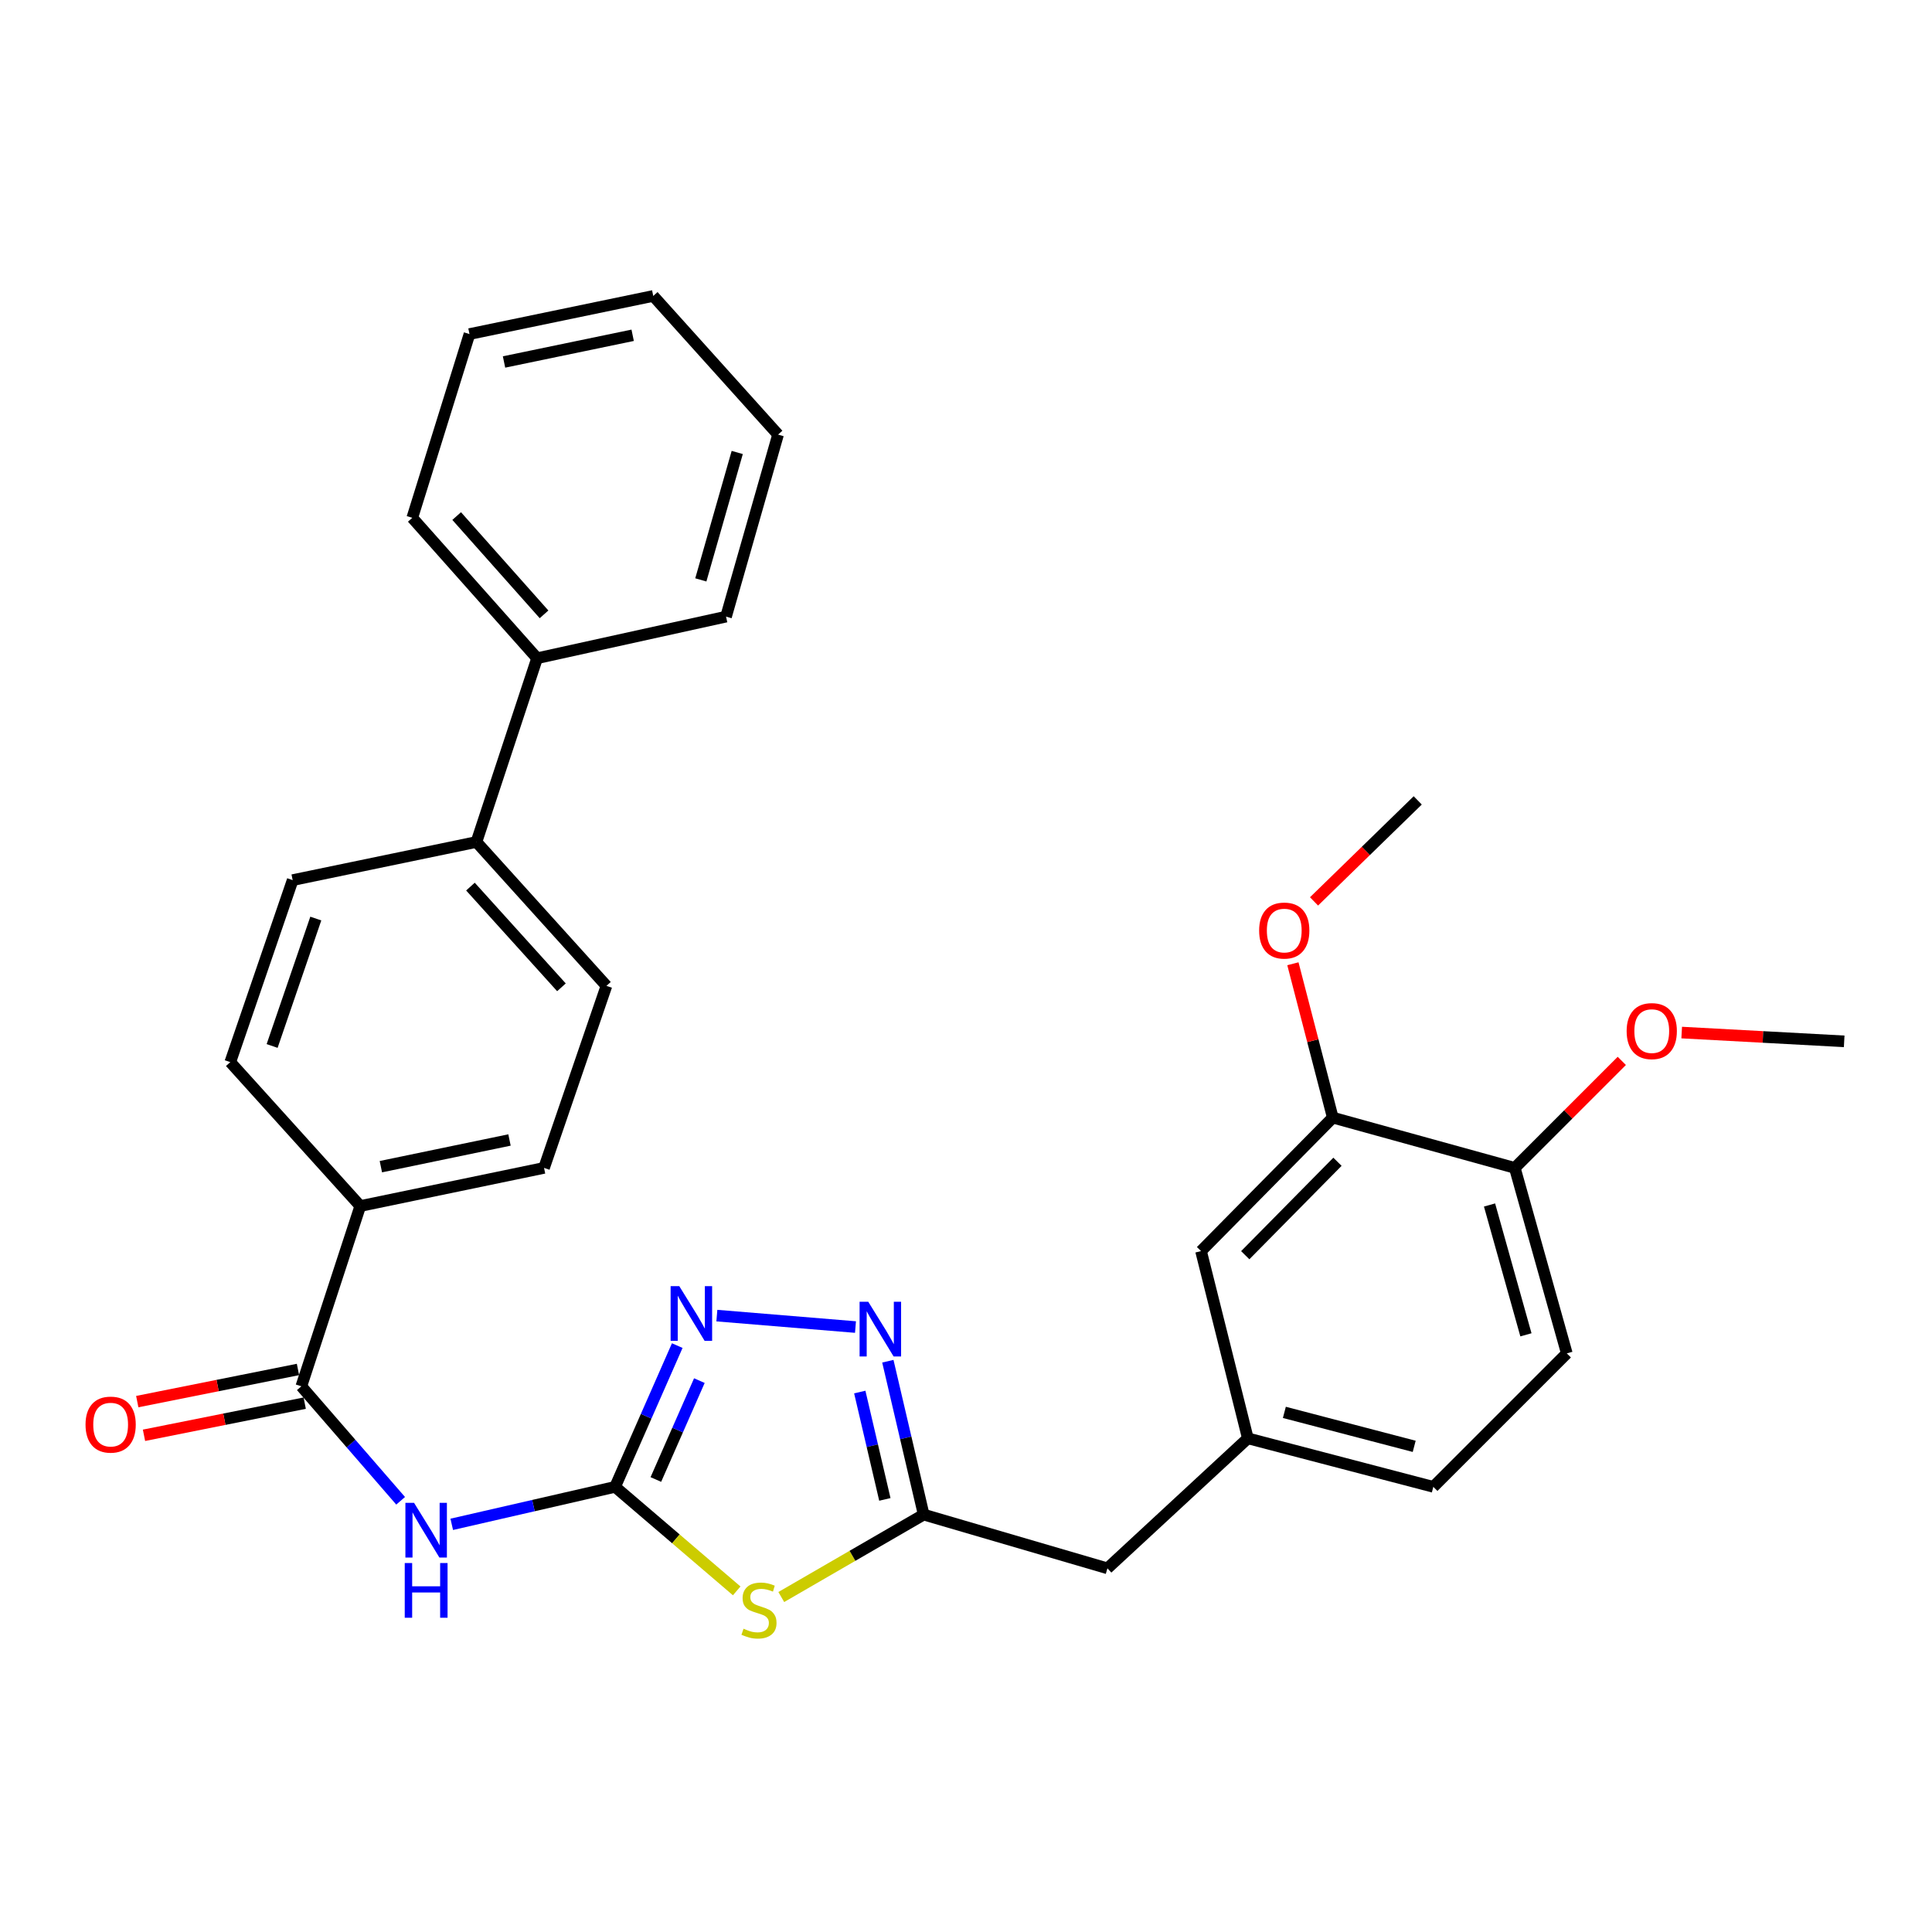 <?xml version='1.0' encoding='iso-8859-1'?>
<svg version='1.1' baseProfile='full'
              xmlns='http://www.w3.org/2000/svg'
                      xmlns:rdkit='http://www.rdkit.org/xml'
                      xmlns:xlink='http://www.w3.org/1999/xlink'
                  xml:space='preserve'
width='1000px' height='1000px' viewBox='0 0 1000 1000'>
<!-- END OF HEADER -->
<rect style='opacity:1.0;fill:#FFFFFF;stroke:none' width='1000' height='1000' x='0' y='0'> </rect>
<path class='bond-0' d='M 318.376,769.592 L 349.847,796.514' style='fill:none;fill-rule:evenodd;stroke:#000000;stroke-width:6px;stroke-linecap:butt;stroke-linejoin:miter;stroke-opacity:1' />
<path class='bond-0' d='M 349.847,796.514 L 381.317,823.435' style='fill:none;fill-rule:evenodd;stroke:#CCCC00;stroke-width:6px;stroke-linecap:butt;stroke-linejoin:miter;stroke-opacity:1' />
<path class='bond-1' d='M 318.376,769.592 L 276.1,779.293' style='fill:none;fill-rule:evenodd;stroke:#000000;stroke-width:6px;stroke-linecap:butt;stroke-linejoin:miter;stroke-opacity:1' />
<path class='bond-1' d='M 276.1,779.293 L 233.824,788.993' style='fill:none;fill-rule:evenodd;stroke:#0000FF;stroke-width:6px;stroke-linecap:butt;stroke-linejoin:miter;stroke-opacity:1' />
<path class='bond-2' d='M 318.376,769.592 L 334.46,733.037' style='fill:none;fill-rule:evenodd;stroke:#000000;stroke-width:6px;stroke-linecap:butt;stroke-linejoin:miter;stroke-opacity:1' />
<path class='bond-2' d='M 334.46,733.037 L 350.545,696.482' style='fill:none;fill-rule:evenodd;stroke:#0000FF;stroke-width:6px;stroke-linecap:butt;stroke-linejoin:miter;stroke-opacity:1' />
<path class='bond-2' d='M 339.474,765.786 L 350.733,740.197' style='fill:none;fill-rule:evenodd;stroke:#000000;stroke-width:6px;stroke-linecap:butt;stroke-linejoin:miter;stroke-opacity:1' />
<path class='bond-2' d='M 350.733,740.197 L 361.992,714.608' style='fill:none;fill-rule:evenodd;stroke:#0000FF;stroke-width:6px;stroke-linecap:butt;stroke-linejoin:miter;stroke-opacity:1' />
<path class='bond-3' d='M 404.39,826.617 L 441.242,805.285' style='fill:none;fill-rule:evenodd;stroke:#CCCC00;stroke-width:6px;stroke-linecap:butt;stroke-linejoin:miter;stroke-opacity:1' />
<path class='bond-3' d='M 441.242,805.285 L 478.095,783.953' style='fill:none;fill-rule:evenodd;stroke:#000000;stroke-width:6px;stroke-linecap:butt;stroke-linejoin:miter;stroke-opacity:1' />
<path class='bond-4' d='M 207.37,776.809 L 181.67,747.18' style='fill:none;fill-rule:evenodd;stroke:#0000FF;stroke-width:6px;stroke-linecap:butt;stroke-linejoin:miter;stroke-opacity:1' />
<path class='bond-4' d='M 181.67,747.18 L 155.97,717.551' style='fill:none;fill-rule:evenodd;stroke:#000000;stroke-width:6px;stroke-linecap:butt;stroke-linejoin:miter;stroke-opacity:1' />
<path class='bond-5' d='M 371.047,680.959 L 442.802,686.879' style='fill:none;fill-rule:evenodd;stroke:#0000FF;stroke-width:6px;stroke-linecap:butt;stroke-linejoin:miter;stroke-opacity:1' />
<path class='bond-6' d='M 459.548,704.565 L 468.822,744.259' style='fill:none;fill-rule:evenodd;stroke:#0000FF;stroke-width:6px;stroke-linecap:butt;stroke-linejoin:miter;stroke-opacity:1' />
<path class='bond-6' d='M 468.822,744.259 L 478.095,783.953' style='fill:none;fill-rule:evenodd;stroke:#000000;stroke-width:6px;stroke-linecap:butt;stroke-linejoin:miter;stroke-opacity:1' />
<path class='bond-6' d='M 445.018,720.518 L 451.509,748.304' style='fill:none;fill-rule:evenodd;stroke:#0000FF;stroke-width:6px;stroke-linecap:butt;stroke-linejoin:miter;stroke-opacity:1' />
<path class='bond-6' d='M 451.509,748.304 L 458.001,776.09' style='fill:none;fill-rule:evenodd;stroke:#000000;stroke-width:6px;stroke-linecap:butt;stroke-linejoin:miter;stroke-opacity:1' />
<path class='bond-7' d='M 478.095,783.953 L 573.199,811.767' style='fill:none;fill-rule:evenodd;stroke:#000000;stroke-width:6px;stroke-linecap:butt;stroke-linejoin:miter;stroke-opacity:1' />
<path class='bond-8' d='M 155.97,717.551 L 186.48,624.235' style='fill:none;fill-rule:evenodd;stroke:#000000;stroke-width:6px;stroke-linecap:butt;stroke-linejoin:miter;stroke-opacity:1' />
<path class='bond-9' d='M 154.227,708.835 L 112.635,717.155' style='fill:none;fill-rule:evenodd;stroke:#000000;stroke-width:6px;stroke-linecap:butt;stroke-linejoin:miter;stroke-opacity:1' />
<path class='bond-9' d='M 112.635,717.155 L 71.043,725.475' style='fill:none;fill-rule:evenodd;stroke:#FF0000;stroke-width:6px;stroke-linecap:butt;stroke-linejoin:miter;stroke-opacity:1' />
<path class='bond-9' d='M 157.714,726.268 L 116.122,734.588' style='fill:none;fill-rule:evenodd;stroke:#000000;stroke-width:6px;stroke-linecap:butt;stroke-linejoin:miter;stroke-opacity:1' />
<path class='bond-9' d='M 116.122,734.588 L 74.531,742.908' style='fill:none;fill-rule:evenodd;stroke:#FF0000;stroke-width:6px;stroke-linecap:butt;stroke-linejoin:miter;stroke-opacity:1' />
<path class='bond-10' d='M 689.845,578.475 L 621.655,647.564' style='fill:none;fill-rule:evenodd;stroke:#000000;stroke-width:6px;stroke-linecap:butt;stroke-linejoin:miter;stroke-opacity:1' />
<path class='bond-10' d='M 692.27,601.327 L 644.537,649.689' style='fill:none;fill-rule:evenodd;stroke:#000000;stroke-width:6px;stroke-linecap:butt;stroke-linejoin:miter;stroke-opacity:1' />
<path class='bond-11' d='M 689.845,578.475 L 679.524,538.655' style='fill:none;fill-rule:evenodd;stroke:#000000;stroke-width:6px;stroke-linecap:butt;stroke-linejoin:miter;stroke-opacity:1' />
<path class='bond-11' d='M 679.524,538.655 L 669.203,498.836' style='fill:none;fill-rule:evenodd;stroke:#FF0000;stroke-width:6px;stroke-linecap:butt;stroke-linejoin:miter;stroke-opacity:1' />
<path class='bond-12' d='M 689.845,578.475 L 784.061,604.501' style='fill:none;fill-rule:evenodd;stroke:#000000;stroke-width:6px;stroke-linecap:butt;stroke-linejoin:miter;stroke-opacity:1' />
<path class='bond-13' d='M 186.48,624.235 L 281.594,604.501' style='fill:none;fill-rule:evenodd;stroke:#000000;stroke-width:6px;stroke-linecap:butt;stroke-linejoin:miter;stroke-opacity:1' />
<path class='bond-13' d='M 197.136,603.867 L 263.716,590.053' style='fill:none;fill-rule:evenodd;stroke:#000000;stroke-width:6px;stroke-linecap:butt;stroke-linejoin:miter;stroke-opacity:1' />
<path class='bond-14' d='M 186.48,624.235 L 119.189,549.763' style='fill:none;fill-rule:evenodd;stroke:#000000;stroke-width:6px;stroke-linecap:butt;stroke-linejoin:miter;stroke-opacity:1' />
<path class='bond-15' d='M 784.061,604.501 L 810.975,700.504' style='fill:none;fill-rule:evenodd;stroke:#000000;stroke-width:6px;stroke-linecap:butt;stroke-linejoin:miter;stroke-opacity:1' />
<path class='bond-15' d='M 770.979,623.7 L 789.82,690.902' style='fill:none;fill-rule:evenodd;stroke:#000000;stroke-width:6px;stroke-linecap:butt;stroke-linejoin:miter;stroke-opacity:1' />
<path class='bond-16' d='M 784.061,604.501 L 811.751,576.81' style='fill:none;fill-rule:evenodd;stroke:#000000;stroke-width:6px;stroke-linecap:butt;stroke-linejoin:miter;stroke-opacity:1' />
<path class='bond-16' d='M 811.751,576.81 L 839.441,549.12' style='fill:none;fill-rule:evenodd;stroke:#FF0000;stroke-width:6px;stroke-linecap:butt;stroke-linejoin:miter;stroke-opacity:1' />
<path class='bond-17' d='M 246.601,435.813 L 151.486,455.547' style='fill:none;fill-rule:evenodd;stroke:#000000;stroke-width:6px;stroke-linecap:butt;stroke-linejoin:miter;stroke-opacity:1' />
<path class='bond-18' d='M 246.601,435.813 L 277.999,340.699' style='fill:none;fill-rule:evenodd;stroke:#000000;stroke-width:6px;stroke-linecap:butt;stroke-linejoin:miter;stroke-opacity:1' />
<path class='bond-19' d='M 246.601,435.813 L 313.892,510.285' style='fill:none;fill-rule:evenodd;stroke:#000000;stroke-width:6px;stroke-linecap:butt;stroke-linejoin:miter;stroke-opacity:1' />
<path class='bond-19' d='M 243.503,458.903 L 290.607,511.033' style='fill:none;fill-rule:evenodd;stroke:#000000;stroke-width:6px;stroke-linecap:butt;stroke-linejoin:miter;stroke-opacity:1' />
<path class='bond-20' d='M 621.655,647.564 L 645.883,744.476' style='fill:none;fill-rule:evenodd;stroke:#000000;stroke-width:6px;stroke-linecap:butt;stroke-linejoin:miter;stroke-opacity:1' />
<path class='bond-21' d='M 645.883,744.476 L 573.199,811.767' style='fill:none;fill-rule:evenodd;stroke:#000000;stroke-width:6px;stroke-linecap:butt;stroke-linejoin:miter;stroke-opacity:1' />
<path class='bond-22' d='M 645.883,744.476 L 741.886,769.592' style='fill:none;fill-rule:evenodd;stroke:#000000;stroke-width:6px;stroke-linecap:butt;stroke-linejoin:miter;stroke-opacity:1' />
<path class='bond-22' d='M 664.784,731.044 L 731.986,748.625' style='fill:none;fill-rule:evenodd;stroke:#000000;stroke-width:6px;stroke-linecap:butt;stroke-linejoin:miter;stroke-opacity:1' />
<path class='bond-23' d='M 281.594,604.501 L 313.892,510.285' style='fill:none;fill-rule:evenodd;stroke:#000000;stroke-width:6px;stroke-linecap:butt;stroke-linejoin:miter;stroke-opacity:1' />
<path class='bond-24' d='M 119.189,549.763 L 151.486,455.547' style='fill:none;fill-rule:evenodd;stroke:#000000;stroke-width:6px;stroke-linecap:butt;stroke-linejoin:miter;stroke-opacity:1' />
<path class='bond-24' d='M 140.851,541.396 L 163.459,475.445' style='fill:none;fill-rule:evenodd;stroke:#000000;stroke-width:6px;stroke-linecap:butt;stroke-linejoin:miter;stroke-opacity:1' />
<path class='bond-25' d='M 277.999,340.699 L 213.395,268.025' style='fill:none;fill-rule:evenodd;stroke:#000000;stroke-width:6px;stroke-linecap:butt;stroke-linejoin:miter;stroke-opacity:1' />
<path class='bond-25' d='M 281.596,317.986 L 236.372,267.114' style='fill:none;fill-rule:evenodd;stroke:#000000;stroke-width:6px;stroke-linecap:butt;stroke-linejoin:miter;stroke-opacity:1' />
<path class='bond-26' d='M 277.999,340.699 L 375.8,319.167' style='fill:none;fill-rule:evenodd;stroke:#000000;stroke-width:6px;stroke-linecap:butt;stroke-linejoin:miter;stroke-opacity:1' />
<path class='bond-27' d='M 810.975,700.504 L 741.886,769.592' style='fill:none;fill-rule:evenodd;stroke:#000000;stroke-width:6px;stroke-linecap:butt;stroke-linejoin:miter;stroke-opacity:1' />
<path class='bond-28' d='M 680.139,466.563 L 706.978,440.422' style='fill:none;fill-rule:evenodd;stroke:#FF0000;stroke-width:6px;stroke-linecap:butt;stroke-linejoin:miter;stroke-opacity:1' />
<path class='bond-28' d='M 706.978,440.422 L 733.817,414.282' style='fill:none;fill-rule:evenodd;stroke:#000000;stroke-width:6px;stroke-linecap:butt;stroke-linejoin:miter;stroke-opacity:1' />
<path class='bond-29' d='M 870.441,534.452 L 912.493,536.724' style='fill:none;fill-rule:evenodd;stroke:#FF0000;stroke-width:6px;stroke-linecap:butt;stroke-linejoin:miter;stroke-opacity:1' />
<path class='bond-29' d='M 912.493,536.724 L 954.545,538.997' style='fill:none;fill-rule:evenodd;stroke:#000000;stroke-width:6px;stroke-linecap:butt;stroke-linejoin:miter;stroke-opacity:1' />
<path class='bond-30' d='M 213.395,268.025 L 243.005,172.911' style='fill:none;fill-rule:evenodd;stroke:#000000;stroke-width:6px;stroke-linecap:butt;stroke-linejoin:miter;stroke-opacity:1' />
<path class='bond-31' d='M 375.8,319.167 L 402.724,224.952' style='fill:none;fill-rule:evenodd;stroke:#000000;stroke-width:6px;stroke-linecap:butt;stroke-linejoin:miter;stroke-opacity:1' />
<path class='bond-31' d='M 362.745,300.15 L 381.592,234.199' style='fill:none;fill-rule:evenodd;stroke:#000000;stroke-width:6px;stroke-linecap:butt;stroke-linejoin:miter;stroke-opacity:1' />
<path class='bond-32' d='M 402.724,224.952 L 338.12,153.177' style='fill:none;fill-rule:evenodd;stroke:#000000;stroke-width:6px;stroke-linecap:butt;stroke-linejoin:miter;stroke-opacity:1' />
<path class='bond-33' d='M 243.005,172.911 L 338.12,153.177' style='fill:none;fill-rule:evenodd;stroke:#000000;stroke-width:6px;stroke-linecap:butt;stroke-linejoin:miter;stroke-opacity:1' />
<path class='bond-33' d='M 260.884,187.358 L 327.464,173.544' style='fill:none;fill-rule:evenodd;stroke:#000000;stroke-width:6px;stroke-linecap:butt;stroke-linejoin:miter;stroke-opacity:1' />
<path  class='atom-1' d='M 384.848 843.018
Q 385.168 843.138, 386.488 843.698
Q 387.808 844.258, 389.248 844.618
Q 390.728 844.938, 392.168 844.938
Q 394.848 844.938, 396.408 843.658
Q 397.968 842.338, 397.968 840.058
Q 397.968 838.498, 397.168 837.538
Q 396.408 836.578, 395.208 836.058
Q 394.008 835.538, 392.008 834.938
Q 389.488 834.178, 387.968 833.458
Q 386.488 832.738, 385.408 831.218
Q 384.368 829.698, 384.368 827.138
Q 384.368 823.578, 386.768 821.378
Q 389.208 819.178, 394.008 819.178
Q 397.288 819.178, 401.008 820.738
L 400.088 823.818
Q 396.688 822.418, 394.128 822.418
Q 391.368 822.418, 389.848 823.578
Q 388.328 824.698, 388.368 826.658
Q 388.368 828.178, 389.128 829.098
Q 389.928 830.018, 391.048 830.538
Q 392.208 831.058, 394.128 831.658
Q 396.688 832.458, 398.208 833.258
Q 399.728 834.058, 400.808 835.698
Q 401.928 837.298, 401.928 840.058
Q 401.928 843.978, 399.288 846.098
Q 396.688 848.178, 392.328 848.178
Q 389.808 848.178, 387.888 847.618
Q 386.008 847.098, 383.768 846.178
L 384.848 843.018
' fill='#CCCC00'/>
<path  class='atom-2' d='M 214.315 777.873
L 223.595 792.873
Q 224.515 794.353, 225.995 797.033
Q 227.475 799.713, 227.555 799.873
L 227.555 777.873
L 231.315 777.873
L 231.315 806.193
L 227.435 806.193
L 217.475 789.793
Q 216.315 787.873, 215.075 785.673
Q 213.875 783.473, 213.515 782.793
L 213.515 806.193
L 209.835 806.193
L 209.835 777.873
L 214.315 777.873
' fill='#0000FF'/>
<path  class='atom-2' d='M 209.495 809.025
L 213.335 809.025
L 213.335 821.065
L 227.815 821.065
L 227.815 809.025
L 231.655 809.025
L 231.655 837.345
L 227.815 837.345
L 227.815 824.265
L 213.335 824.265
L 213.335 837.345
L 209.495 837.345
L 209.495 809.025
' fill='#0000FF'/>
<path  class='atom-3' d='M 351.594 665.711
L 360.874 680.711
Q 361.794 682.191, 363.274 684.871
Q 364.754 687.551, 364.834 687.711
L 364.834 665.711
L 368.594 665.711
L 368.594 694.031
L 364.714 694.031
L 354.754 677.631
Q 353.594 675.711, 352.354 673.511
Q 351.154 671.311, 350.794 670.631
L 350.794 694.031
L 347.114 694.031
L 347.114 665.711
L 351.594 665.711
' fill='#0000FF'/>
<path  class='atom-4' d='M 449.404 673.78
L 458.684 688.78
Q 459.604 690.26, 461.084 692.94
Q 462.564 695.62, 462.644 695.78
L 462.644 673.78
L 466.404 673.78
L 466.404 702.1
L 462.524 702.1
L 452.564 685.7
Q 451.404 683.78, 450.164 681.58
Q 448.964 679.38, 448.604 678.7
L 448.604 702.1
L 444.924 702.1
L 444.924 673.78
L 449.404 673.78
' fill='#0000FF'/>
<path  class='atom-9' d='M 44.271 737.375
Q 44.271 730.575, 47.631 726.775
Q 50.991 722.975, 57.271 722.975
Q 63.551 722.975, 66.911 726.775
Q 70.271 730.575, 70.271 737.375
Q 70.271 744.255, 66.871 748.175
Q 63.471 752.055, 57.271 752.055
Q 51.031 752.055, 47.631 748.175
Q 44.271 744.295, 44.271 737.375
M 57.271 748.855
Q 61.591 748.855, 63.911 745.975
Q 66.271 743.055, 66.271 737.375
Q 66.271 731.815, 63.911 729.015
Q 61.591 726.175, 57.271 726.175
Q 52.951 726.175, 50.591 728.975
Q 48.271 731.775, 48.271 737.375
Q 48.271 743.095, 50.591 745.975
Q 52.951 748.855, 57.271 748.855
' fill='#FF0000'/>
<path  class='atom-22' d='M 651.728 481.653
Q 651.728 474.853, 655.088 471.053
Q 658.448 467.253, 664.728 467.253
Q 671.008 467.253, 674.368 471.053
Q 677.728 474.853, 677.728 481.653
Q 677.728 488.533, 674.328 492.453
Q 670.928 496.333, 664.728 496.333
Q 658.488 496.333, 655.088 492.453
Q 651.728 488.573, 651.728 481.653
M 664.728 493.133
Q 669.048 493.133, 671.368 490.253
Q 673.728 487.333, 673.728 481.653
Q 673.728 476.093, 671.368 473.293
Q 669.048 470.453, 664.728 470.453
Q 660.408 470.453, 658.048 473.253
Q 655.728 476.053, 655.728 481.653
Q 655.728 487.373, 658.048 490.253
Q 660.408 493.133, 664.728 493.133
' fill='#FF0000'/>
<path  class='atom-23' d='M 841.947 533.694
Q 841.947 526.894, 845.307 523.094
Q 848.667 519.294, 854.947 519.294
Q 861.227 519.294, 864.587 523.094
Q 867.947 526.894, 867.947 533.694
Q 867.947 540.574, 864.547 544.494
Q 861.147 548.374, 854.947 548.374
Q 848.707 548.374, 845.307 544.494
Q 841.947 540.614, 841.947 533.694
M 854.947 545.174
Q 859.267 545.174, 861.587 542.294
Q 863.947 539.374, 863.947 533.694
Q 863.947 528.134, 861.587 525.334
Q 859.267 522.494, 854.947 522.494
Q 850.627 522.494, 848.267 525.294
Q 845.947 528.094, 845.947 533.694
Q 845.947 539.414, 848.267 542.294
Q 850.627 545.174, 854.947 545.174
' fill='#FF0000'/>
</svg>
